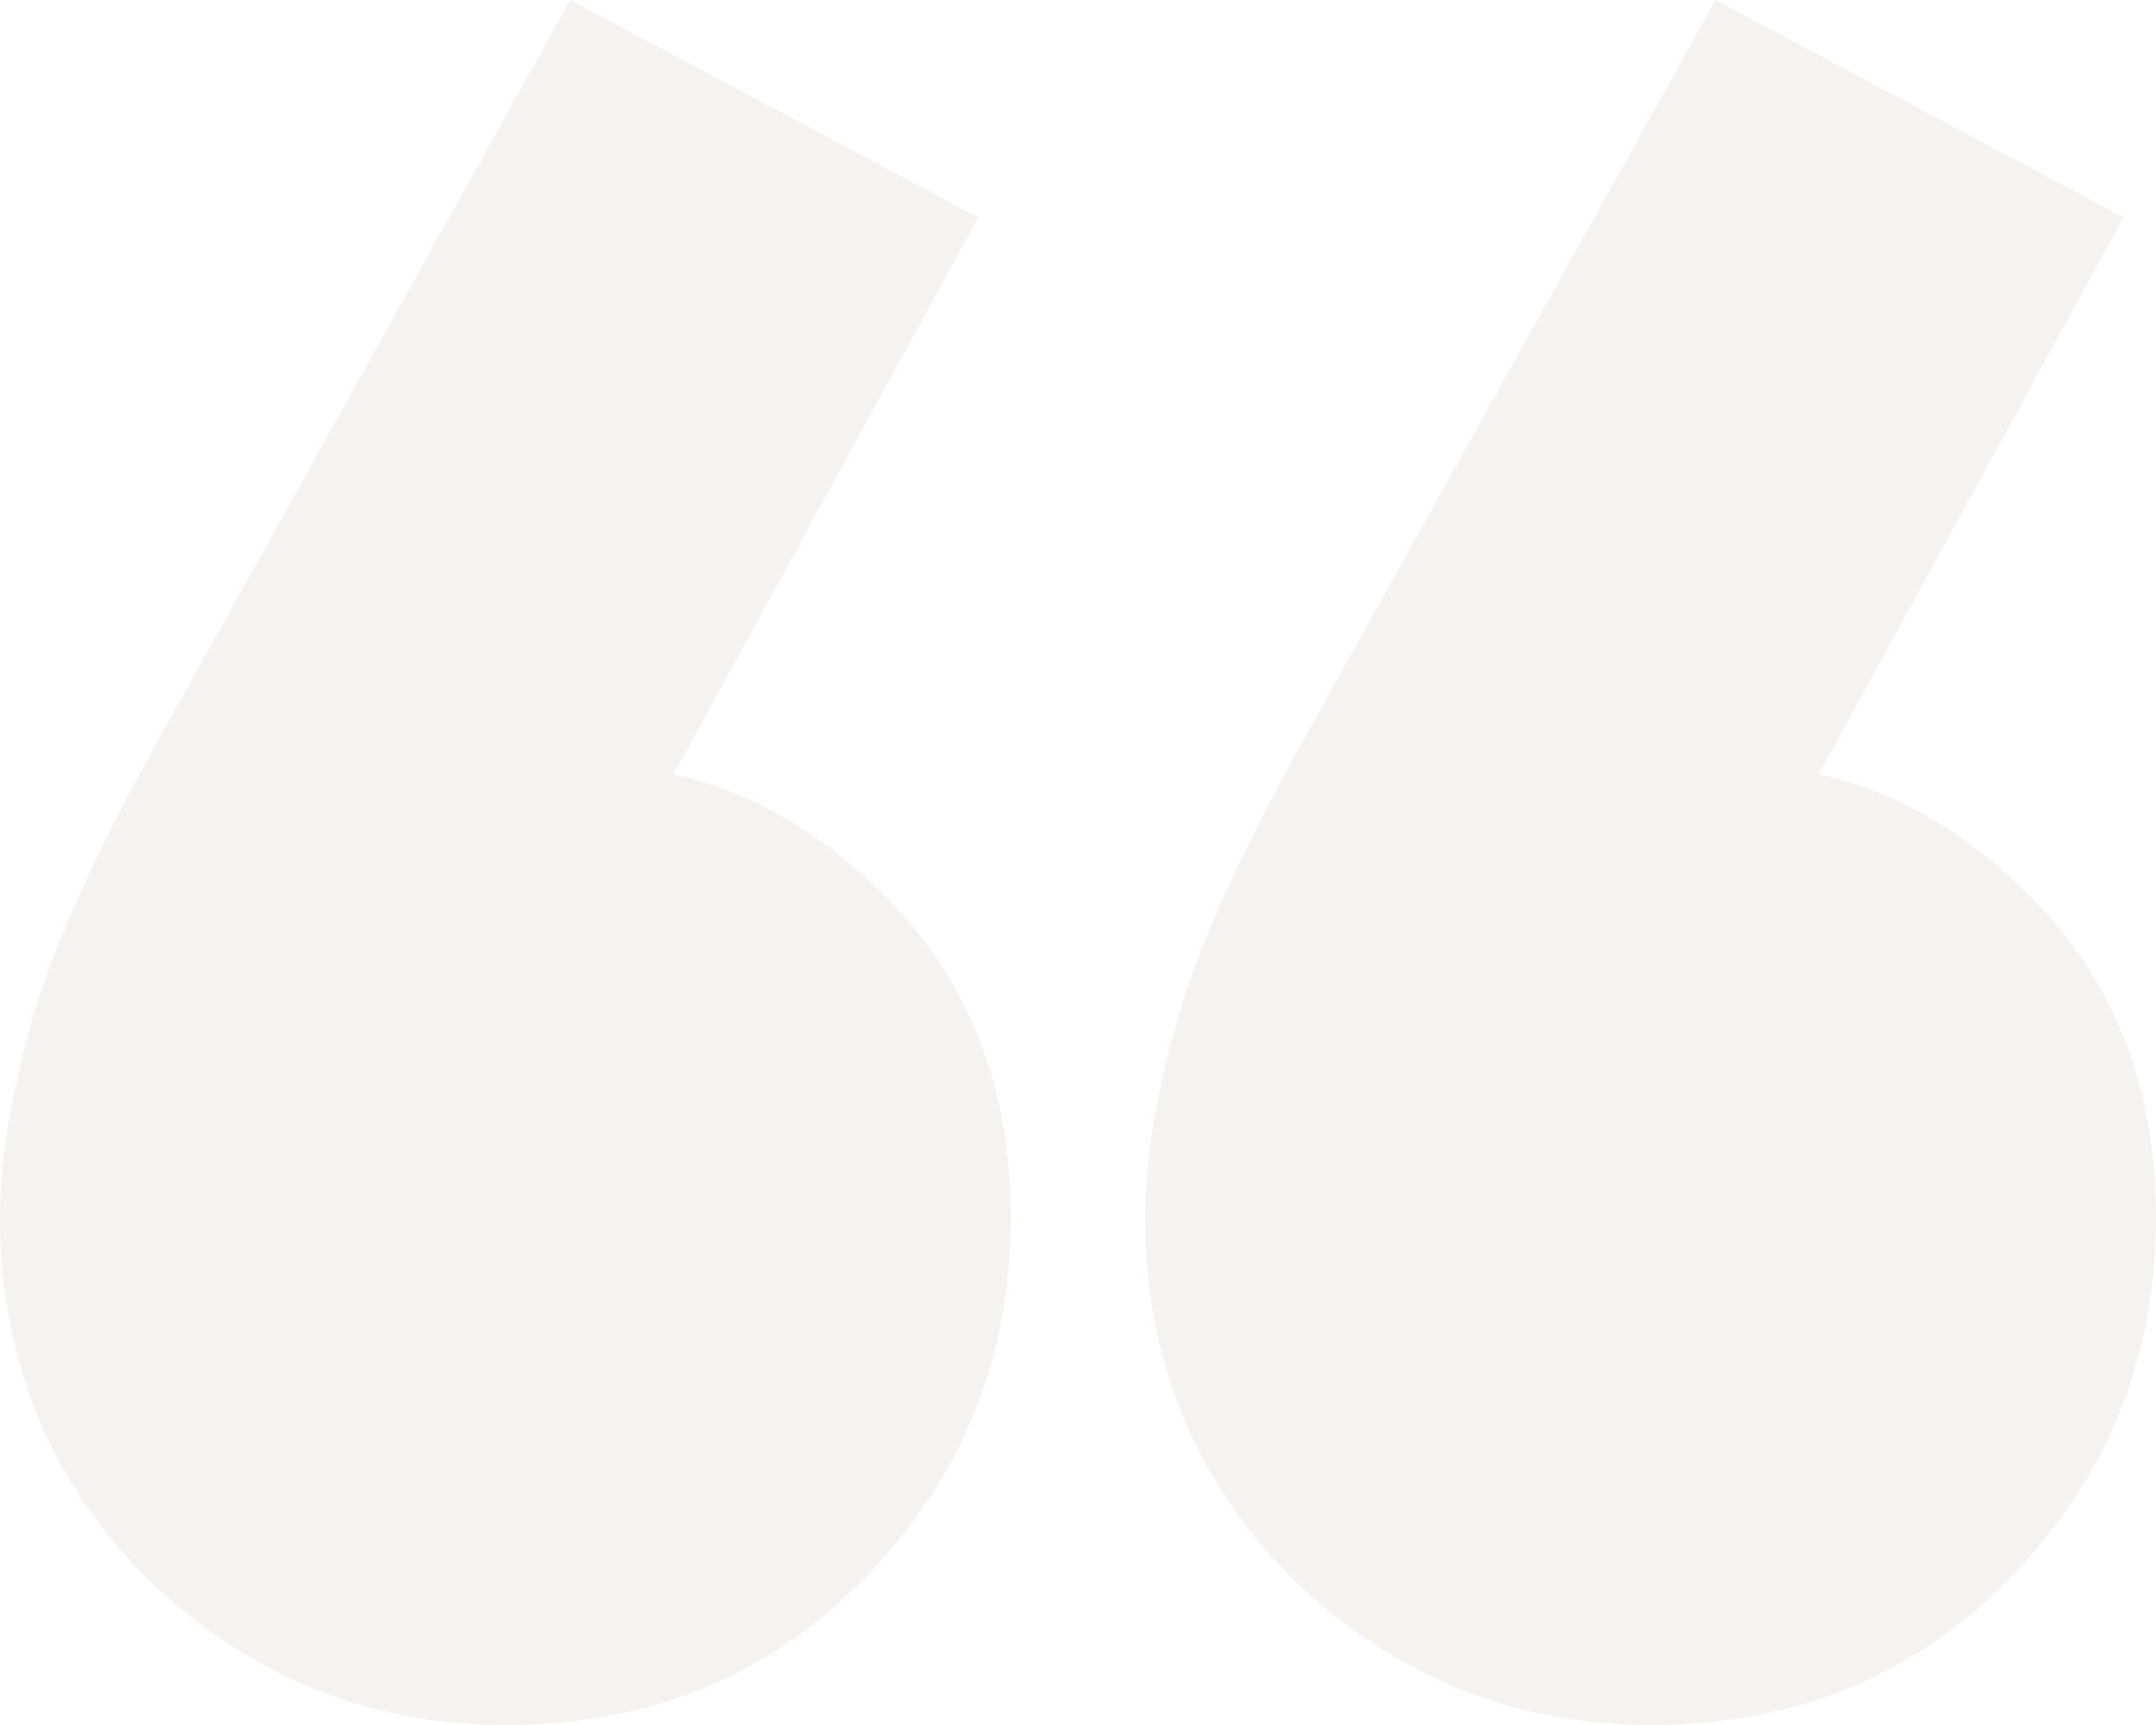 <svg xmlns="http://www.w3.org/2000/svg" width="40" height="32" viewBox="0 0 40 32" fill="none"><path opacity="0.4" d="M18.151 4.032L11.441 16.294L6.796 17.554C7.312 16.602 7.914 15.818 8.602 15.202C9.29 14.53 10.065 14.194 10.925 14.194C12.932 14.194 14.738 14.978 16.344 16.546C17.95 18.114 18.753 20.13 18.753 22.593C18.753 25.169 17.864 27.381 16.086 29.228C14.308 31.076 12.072 32 9.376 32C6.853 32 4.645 31.104 2.753 29.312C0.918 27.465 0 25.225 0 22.593C0 21.529 0.201 20.297 0.602 18.898C1.004 17.498 1.835 15.678 3.097 13.438L10.581 0L18.151 4.032ZM39.398 4.032L32.688 16.294L28.043 17.554C28.559 16.602 29.161 15.818 29.849 15.202C30.538 14.53 31.312 14.194 32.172 14.194C34.179 14.194 35.986 14.978 37.591 16.546C39.197 18.114 40 20.13 40 22.593C40 25.169 39.111 27.381 37.333 29.228C35.556 31.076 33.319 32 30.624 32C28.1 32 25.892 31.104 24 29.312C22.165 27.465 21.247 25.225 21.247 22.593C21.247 21.529 21.448 20.297 21.849 18.898C22.251 17.498 23.082 15.678 24.344 13.438L31.828 0L39.398 4.032Z" fill="#E9E1D4"></path></svg>